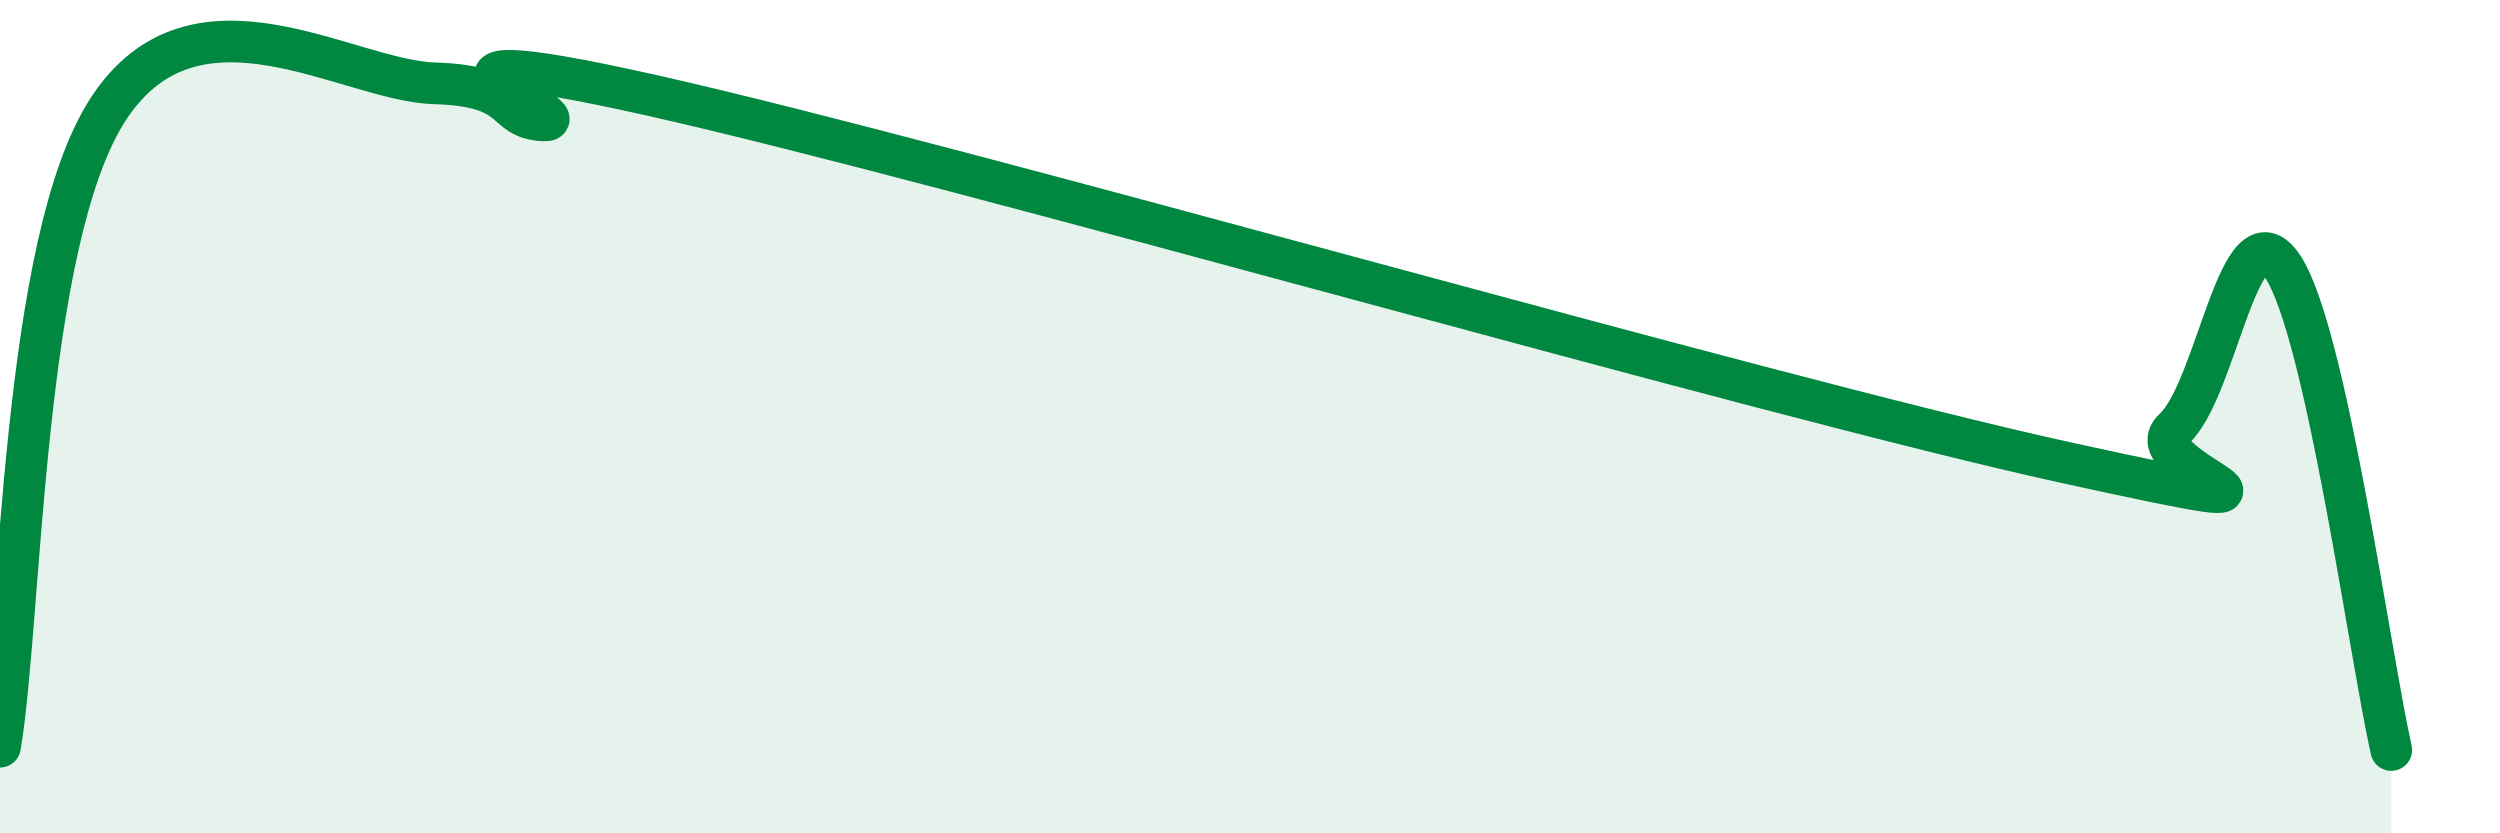 
    <svg width="60" height="20" viewBox="0 0 60 20" xmlns="http://www.w3.org/2000/svg">
      <path
        d="M 0,17.92 C 0.52,14.86 0.52,5.78 2.61,2.6 C 4.7,-0.58 8.34,1.94 10.43,2 C 12.52,2.06 12,2.83 13.04,2.89 C 14.08,2.95 8.34,0.65 15.65,2.29 C 22.96,3.93 42.27,9.5 49.57,11.1 C 56.87,12.7 51.13,11.24 52.17,10.3 C 53.21,9.36 53.74,4.85 54.78,6.39 C 55.82,7.93 56.87,15.68 57.39,18L57.39 20L0 20Z"
        fill="#008740"
        opacity="0.1"
        stroke-linecap="round"
        stroke-linejoin="round"
      />
      <path
        d="M 0,17.92 C 0.52,14.86 0.52,5.78 2.61,2.6 C 4.7,-0.58 8.34,1.94 10.43,2 C 12.52,2.06 12,2.83 13.04,2.89 C 14.08,2.95 8.34,0.65 15.65,2.29 C 22.96,3.93 42.27,9.5 49.57,11.1 C 56.87,12.7 51.13,11.24 52.17,10.3 C 53.21,9.36 53.74,4.85 54.78,6.39 C 55.82,7.93 56.87,15.68 57.39,18"
        stroke="#008740"
        stroke-width="1"
        fill="none"
        stroke-linecap="round"
        stroke-linejoin="round"
      />
    </svg>
  